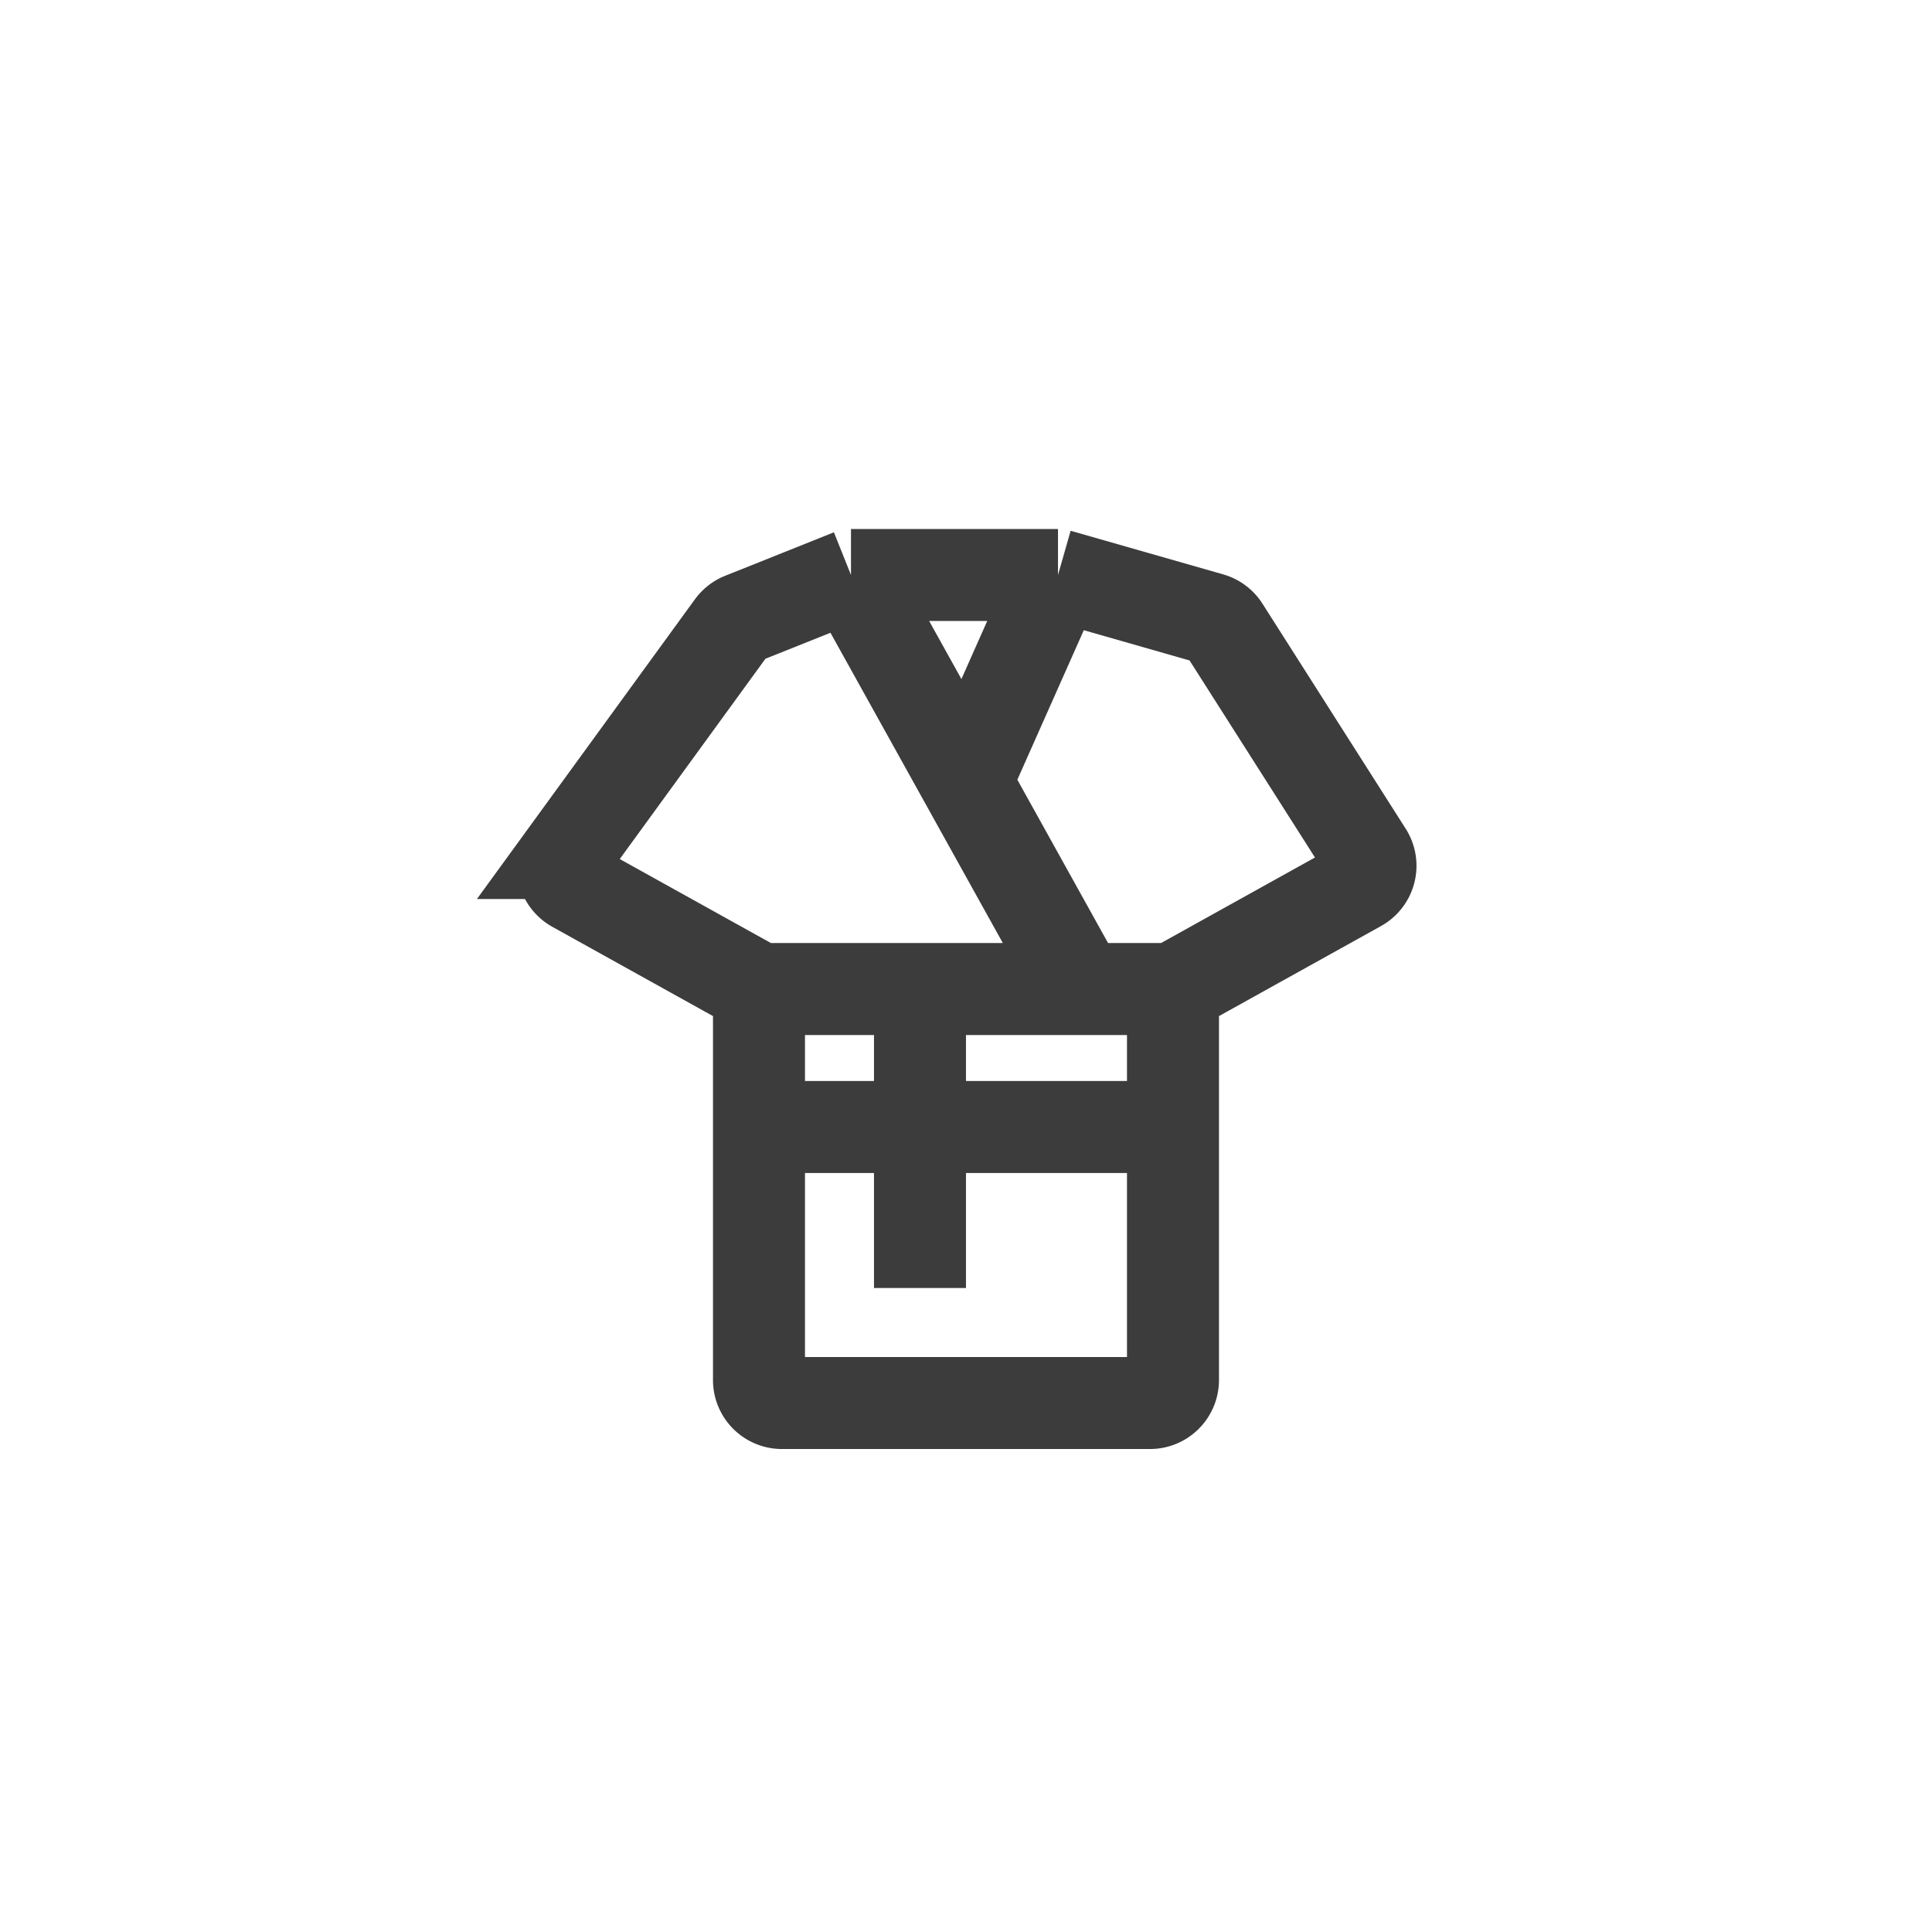 <svg xmlns="http://www.w3.org/2000/svg" fill="none" viewBox="0 0 60 60"><path stroke="#3C3C3C" stroke-width="2.857" d="m26.428 17.857-3.38 1.352a.715.715 0 0 0-.312.244l-5.119 7.038a.714.714 0 0 0 .231 1.044l5.723 3.18m2.857-12.858h6.429m-6.429 0L30 24.286m2.857-6.429 4.74 1.355a.714.714 0 0 1 .405.303l4.448 6.988a.714.714 0 0 1-.256 1.008l-5.766 3.204m-3.571-12.858L30 24.286m6.428 6.429v12.142c0 .395-.32.715-.714.715H24.285a.714.714 0 0 1-.714-.715V30.715m12.857 0h-2.857m-10 0h10m0 0L30 24.286M23.571 35h12.857M28.571 40v-8.571"/></svg>